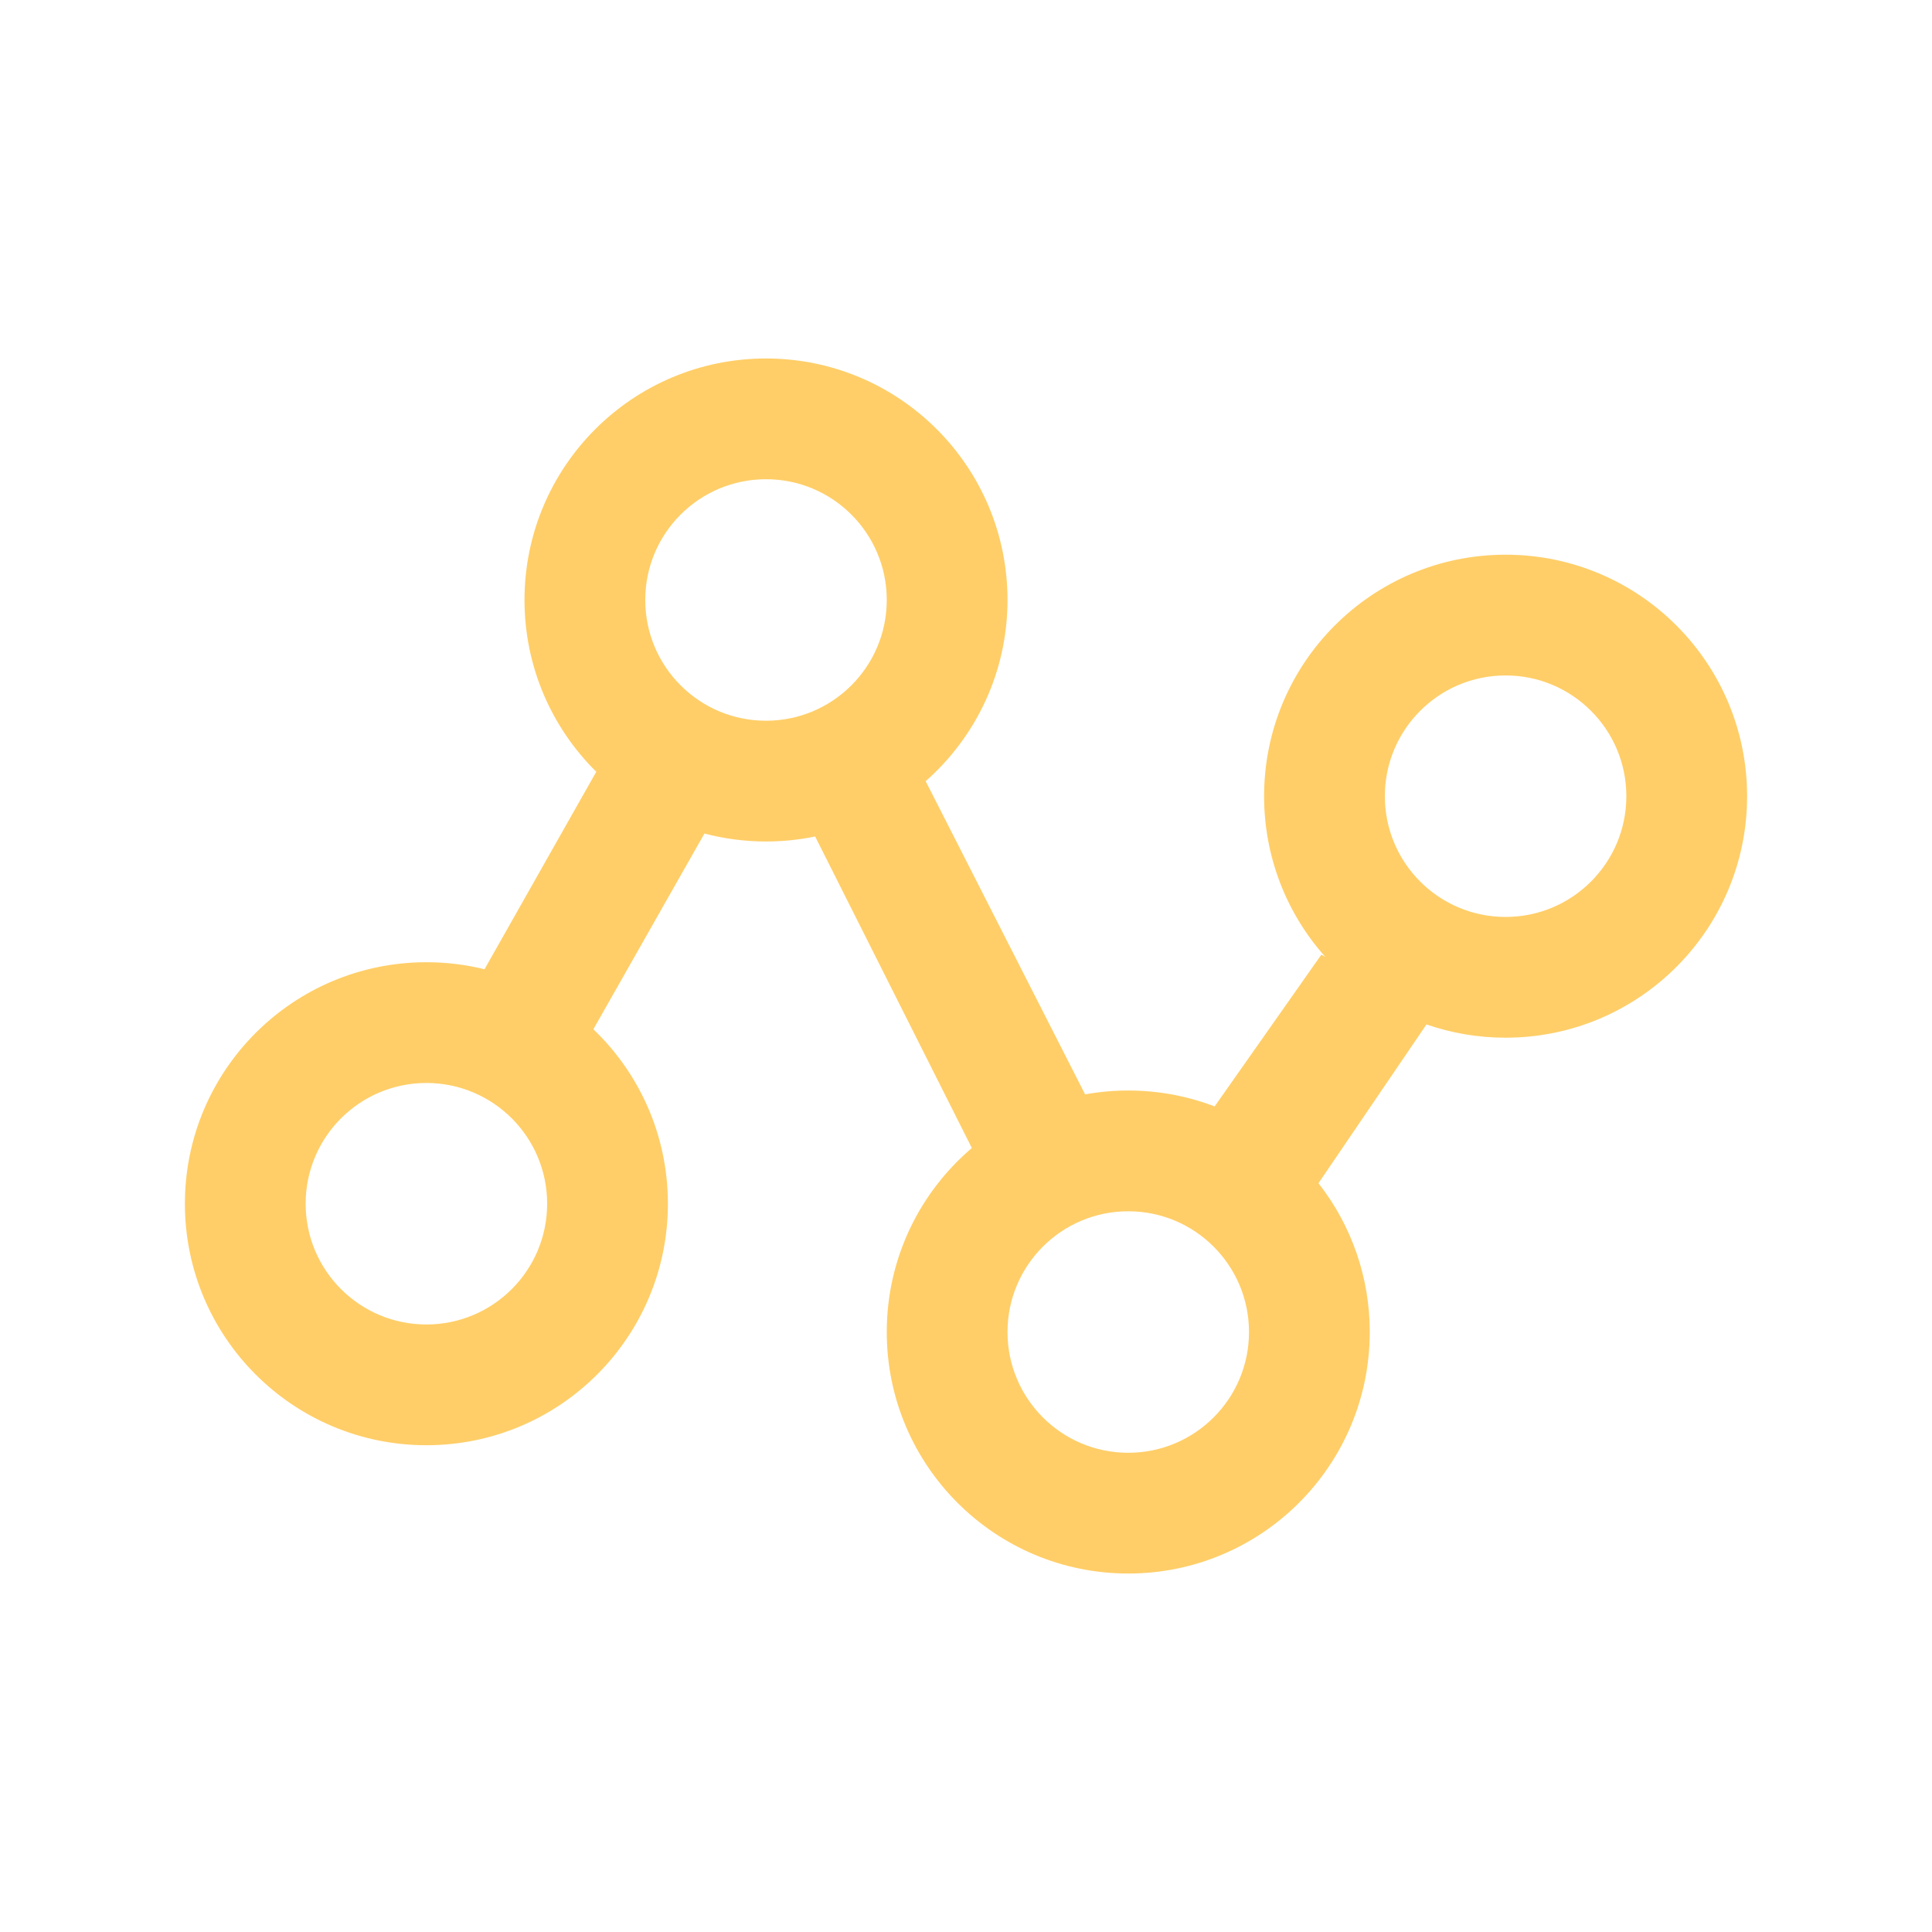 <svg version="1.1" xmlns="http://www.w3.org/2000/svg" xmlns:xlink="http://www.w3.org/1999/xlink" width="800px" height="800px" viewBox="0,0,256,256"><g fill="#ffce68" fill-rule="evenodd" stroke="none" stroke-width="1" stroke-linecap="butt" stroke-linejoin="miter" stroke-miterlimit="10" stroke-dasharray="" stroke-dashoffset="0" font-family="none" font-weight="none" font-size="none" text-anchor="none" style="mix-blend-mode: normal"><g transform="translate(-0.5,-0.5)"><path d="M144.282,145.51c1.887,-0.34 3.801,-0.511 5.718,-0.51c4.032,0 7.89,0.746 11.444,2.107l14.14,-20.107l0.54,0.306c-5.242,-5.858 -8.135,-13.445 -8.124,-21.306c0,-17.673 14.327,-32 32,-32c17.673,0 32,14.327 32,32c0,17.673 -14.327,32 -32,32c-3.672,0 -7.2,-0.619 -10.485,-1.757l-14.31,21.038c4.413,5.625 6.806,12.57 6.795,19.719c0,17.673 -14.327,32 -32,32c-17.673,0 -32,-14.327 -32,-32c0,-9.767 4.376,-18.512 11.274,-24.382l-20.764,-41.28c-2.142,0.442 -4.323,0.663 -6.51,0.662c-2.754,0.002 -5.496,-0.351 -8.16,-1.05l-14.716,25.93c6.086,5.825 9.876,14.03 9.876,23.12c0,17.673 -14.327,32 -32,32c-17.673,0 -32,-14.327 -32,-32c0,-17.673 14.327,-32 32,-32c2.655,0 5.234,0.323 7.7,0.932l14.809,-26.17c-5.871,-5.799 -9.509,-13.855 -9.509,-22.762c0,-17.673 14.327,-32 32,-32c17.673,0 32,14.327 32,32c0,9.563 -4.195,18.146 -10.844,24.01zM200,122c8.837,0 16,-7.163 16,-16c0,-8.837 -7.163,-16 -16,-16c-8.837,0 -16,7.163 -16,16c0,8.837 7.163,16 16,16zM57,176c8.837,0 16,-7.163 16,-16c0,-8.837 -7.163,-16 -16,-16c-8.837,0 -16,7.163 -16,16c0,8.837 7.163,16 16,16zM102,96c8.837,0 16,-7.163 16,-16c0,-8.837 -7.163,-16 -16,-16c-8.837,0 -16,7.163 -16,16c0,8.837 7.163,16 16,16zM150,193c8.837,0 16,-7.163 16,-16c0,-8.837 -7.163,-16 -16,-16c-8.837,0 -16,7.163 -16,16c0,8.837 7.163,16 16,16z"></path></g></g></svg>